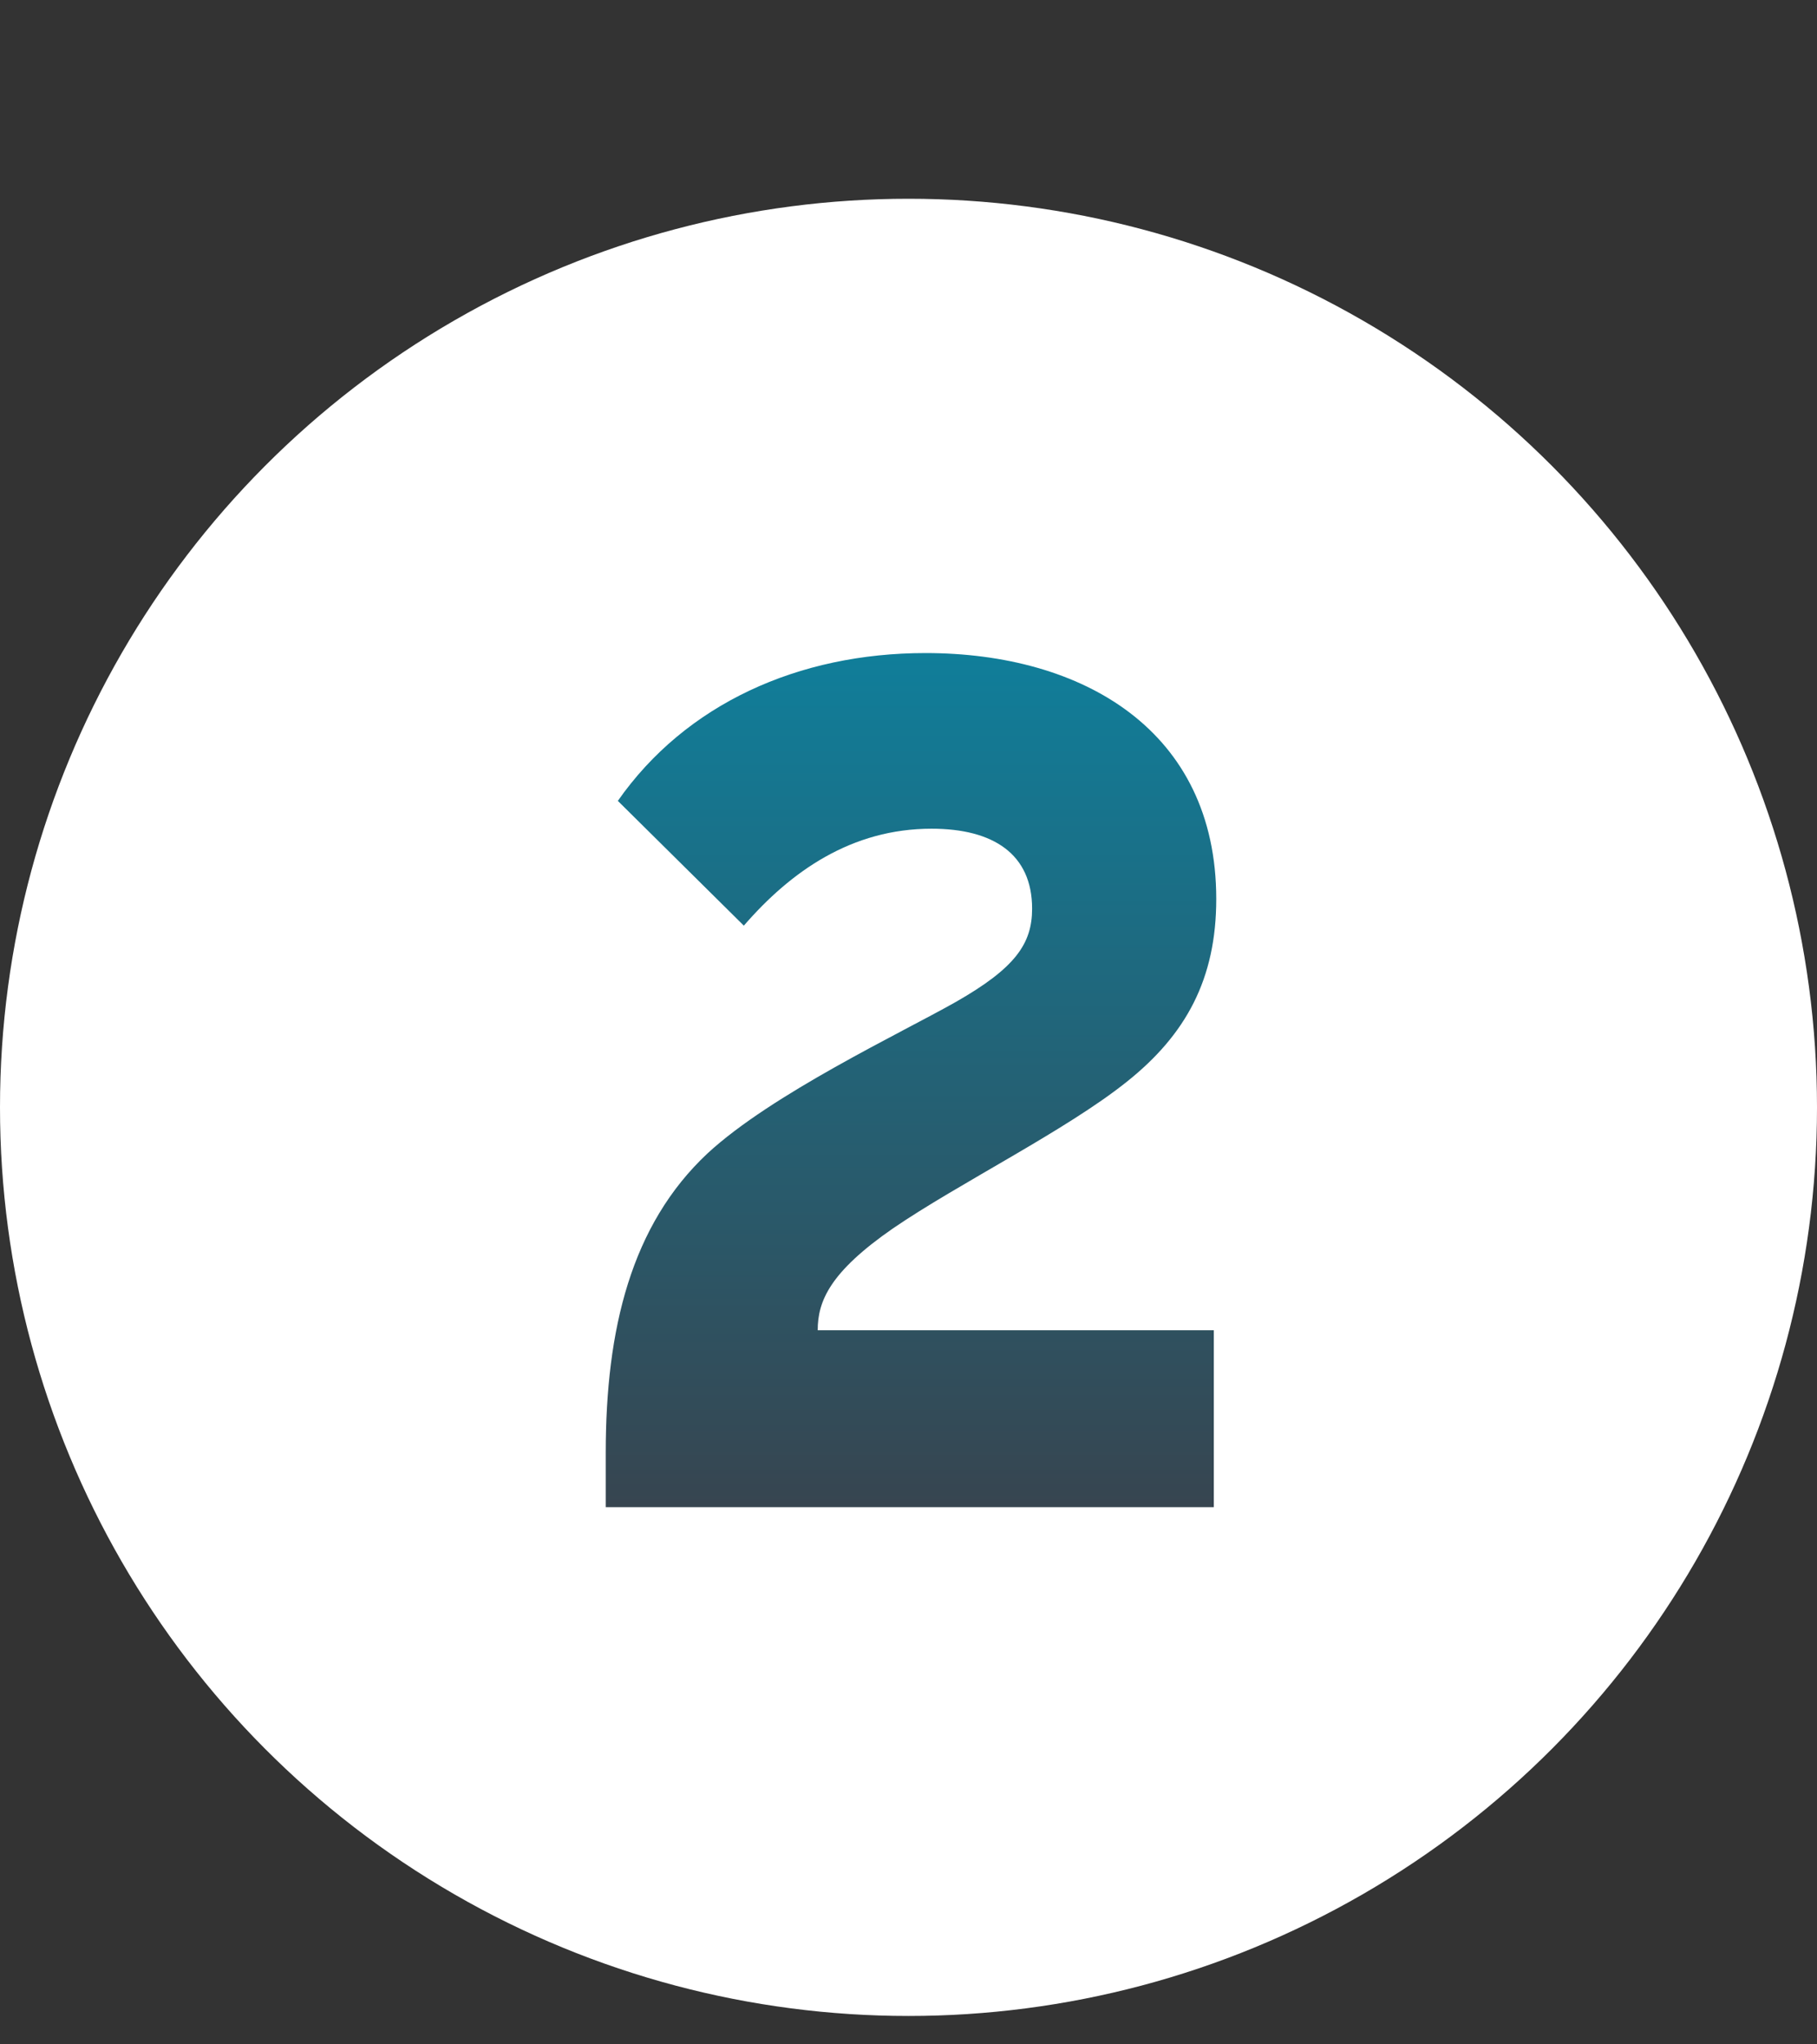 <svg width="32" height="36" viewBox="0 0 32 36" fill="none" xmlns="http://www.w3.org/2000/svg">
<rect x="0" y="0" width="32" height="36" fill="#333333" stroke="none"/>
<circle cx="16" cy="19.5" r="16" fill="white"/>
<path d="M13.1 16.3L10.881 14.103C12.076 12.396 14.06 11.5 16.3 11.5C19.073 11.5 21.42 12.865 21.42 15.831C21.42 17.239 20.887 18.22 19.841 19.052C18.775 19.905 16.876 20.844 15.724 21.633C14.615 22.401 14.401 22.913 14.401 23.425H21.377V26.54H10.668V25.58C10.668 23.404 11.116 21.569 12.46 20.311C13.591 19.265 15.852 18.199 16.833 17.644C17.879 17.047 18.177 16.62 18.177 16.001C18.177 15.041 17.495 14.593 16.407 14.593C14.999 14.593 13.932 15.34 13.1 16.3Z" fill="url(#paint0_linear_8_11636)"/>
<defs>
<linearGradient id="paint0_linear_8_11636" x1="16.044" y1="11.5" x2="16.044" y2="26.54" gradientUnits="userSpaceOnUse">
<stop stop-color="#107E9A"/>
<stop offset="1" stop-color="#374550"/>
</linearGradient>
</defs>
</svg>
